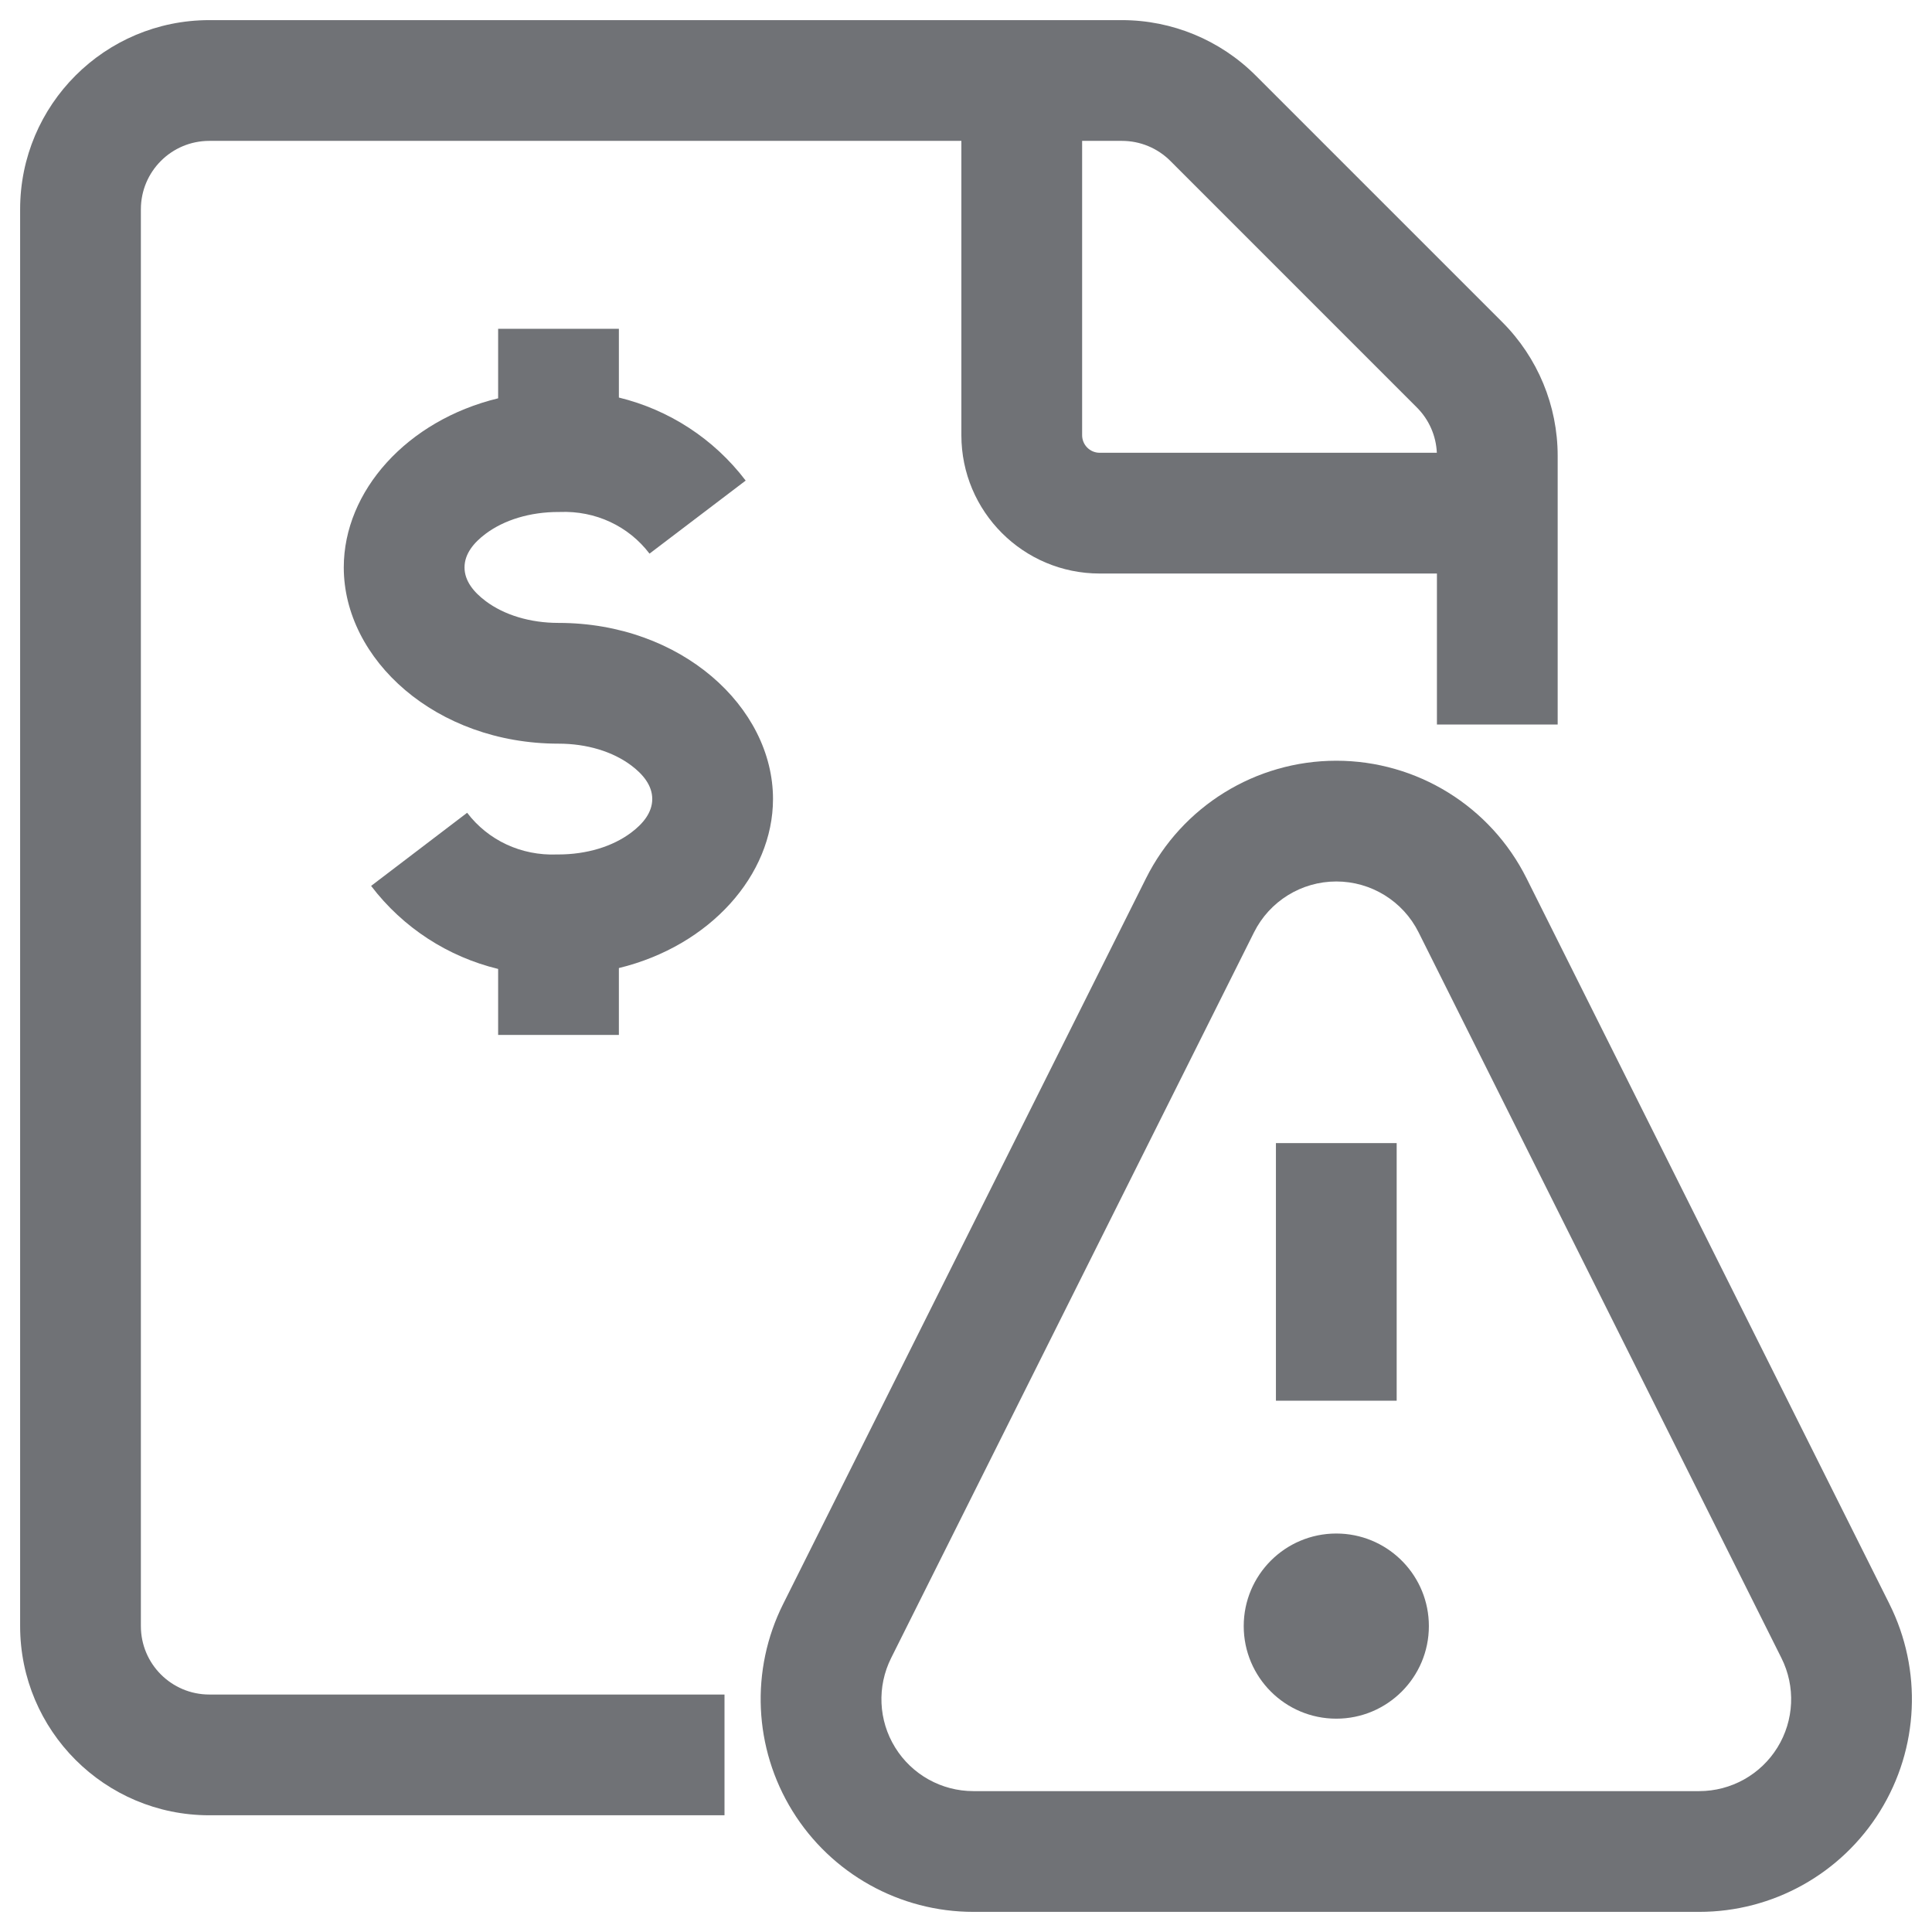 <?xml version="1.0" encoding="UTF-8" standalone="no"?>
<!DOCTYPE svg PUBLIC "-//W3C//DTD SVG 1.1//EN" "http://www.w3.org/Graphics/SVG/1.1/DTD/svg11.dtd">
<svg width="48px" height="48px" version="1.1" xmlns="http://www.w3.org/2000/svg" xmlns:xlink="http://www.w3.org/1999/xlink" xml:space="preserve" xmlns:serif="http://www.serif.com/" style="fill-rule:evenodd;clip-rule:evenodd;stroke-linejoin:round;stroke-miterlimit:2;">
    <g id="Page-1" transform="matrix(1,0,0,1,-2,-2)" fill="#707276">
        <g id="Path" transform="matrix(1,0,0,1,-2,-2)">
            <path d="M37.318,42.103L37.2,42.1C35.93,42.1 34.9,43.13 34.9,44.4C34.9,45.67 35.93,46.7 37.2,46.7C38.47,46.7 39.5,45.67 39.5,44.4C39.5,43.169 38.534,42.165 37.318,42.103Z"/>
        </g>
        <path d="M36.7,36.8L36.7,30.4L33.7,30.4L33.7,36.8L36.7,36.8Z"/>
        <path d="M48.943,41.851L39.927,23.822C39.033,22.031 37.202,20.9 35.2,20.9C33.198,20.9 31.367,22.031 30.472,23.822C30.473,23.822 21.457,41.851 21.457,41.851C20.637,43.489 20.725,45.435 21.688,46.993C22.651,48.552 24.353,49.501 26.185,49.5C26.184,49.5 44.215,49.5 44.215,49.5C46.047,49.501 47.749,48.552 48.712,46.993C49.675,45.435 49.762,43.489 48.942,41.85L48.943,41.851ZM37.244,25.163L46.259,43.193C46.614,43.901 46.576,44.743 46.16,45.416C45.744,46.09 45.008,46.5 44.216,46.5L26.184,46.5C25.392,46.5 24.656,46.09 24.24,45.416C23.823,44.743 23.786,43.901 24.14,43.193L33.156,25.163C33.543,24.389 34.334,23.9 35.2,23.9C36.066,23.9 36.857,24.389 37.244,25.163Z"/>
        <g transform="matrix(1,0,0,1,2,2)">
            <path d="M23.885,3.5L23.885,10.812C23.885,12.71 25.423,14.249 27.321,14.249L35.7,14.249L35.7,18L38.7,18L38.7,11.325C38.7,10.079 38.205,8.884 37.324,8.003L31.197,1.876C30.316,0.995 29.121,0.5 27.875,0.5L5.2,0.5C2.604,0.5 0.5,2.604 0.5,5.2L0.5,40.4C0.5,42.996 2.604,45.1 5.2,45.1C5.2,45.1 18,45.1 18,45.1L18,42.1L5.2,42.1C4.261,42.1 3.5,41.339 3.5,40.4L3.5,5.2C3.5,4.261 4.261,3.5 5.2,3.5L23.885,3.5ZM35.698,11.249C35.679,10.826 35.503,10.424 35.202,10.124C35.202,10.124 29.076,3.998 29.076,3.997C28.758,3.679 28.326,3.5 27.875,3.5L26.885,3.5L26.885,10.812C26.885,11.053 27.08,11.249 27.321,11.249L35.698,11.249Z"/>
        </g>
        <g transform="matrix(1,0,0,1,2,2)">
            <path d="M12.376,24.073L12.376,25.713L15.376,25.713L15.376,24.051C17.64,23.5 19.205,21.742 19.205,19.851C19.205,17.564 16.924,15.476 13.876,15.476C13.171,15.476 12.527,15.28 12.065,14.933C11.771,14.712 11.541,14.435 11.541,14.097C11.541,13.76 11.77,13.483 12.065,13.262C12.527,12.916 13.171,12.72 13.876,12.72L13.906,12.72C14.796,12.684 15.617,13.071 16.137,13.755L18.526,11.94C17.734,10.898 16.617,10.179 15.376,9.877L15.376,8.169L12.376,8.169L12.376,9.896C10.109,10.445 8.541,12.202 8.541,14.097C8.541,16.386 10.83,18.476 13.876,18.476C14.58,18.476 15.223,18.672 15.684,19.018C15.977,19.238 16.205,19.515 16.205,19.851C16.205,20.188 15.976,20.465 15.681,20.686C15.219,21.033 14.574,21.229 13.869,21.229L13.839,21.229C12.949,21.264 12.127,20.877 11.606,20.193L9.22,22.01C10.013,23.052 11.133,23.772 12.376,24.073Z"/>
        </g>
    </g>
</svg>

